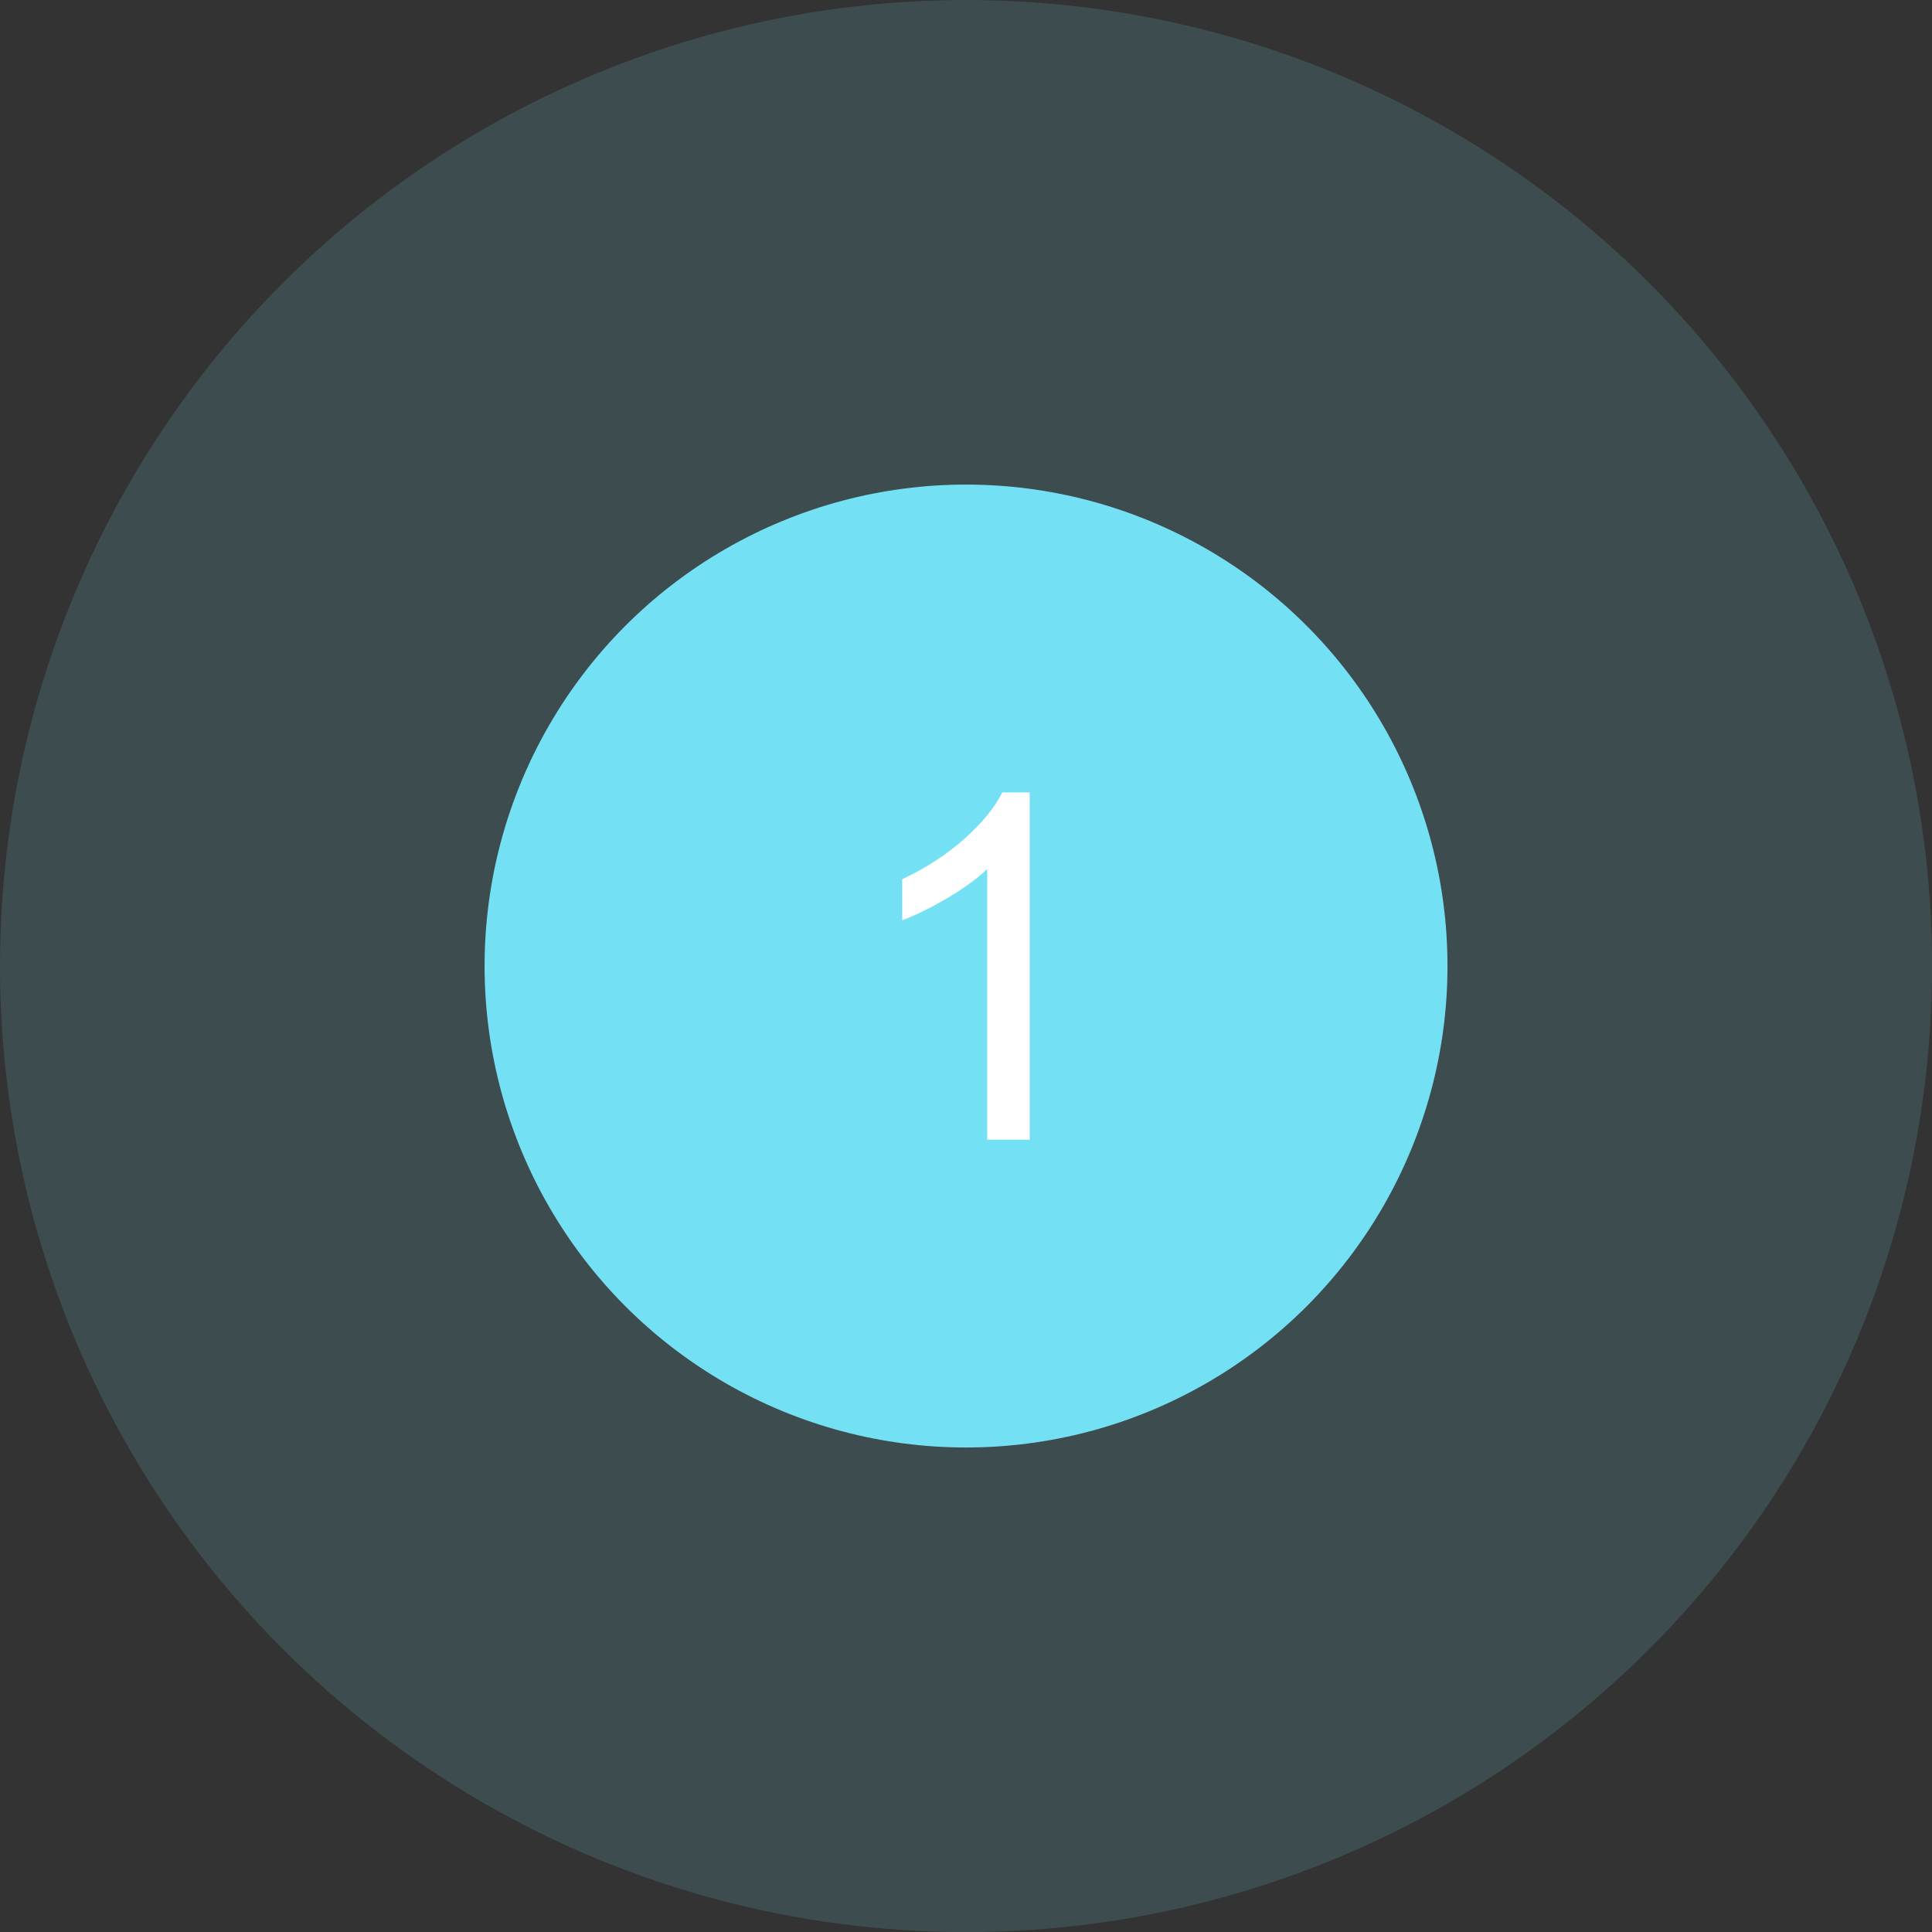 <svg xmlns="http://www.w3.org/2000/svg" id="Layer_2" data-name="Layer 2" viewBox="0 0 260.39 260.39"><rect x="0" y="0" width="260.39" height="260.39" fill="#333333" stroke="none"/><defs><style>      .cls-1 {        fill: #fff;      }      .cls-2 {        opacity: .15;      }      .cls-2, .cls-3 {        fill: #74e0f4;      }    </style></defs><g id="Layer_1-2" data-name="Layer 1"><g id="_01" data-name="01"><circle class="cls-2" cx="130.2" cy="130.2" r="130.2"></circle><circle class="cls-3" cx="130.2" cy="130.2" r="64.89"></circle><path class="cls-1" d="m138.78,153.61h-5.73v-36.48c-1.38,1.32-3.19,2.63-5.42,3.94-2.24,1.31-4.25,2.3-6.03,2.96v-5.53c3.2-1.51,6-3.33,8.4-5.47,2.4-2.14,4.09-4.22,5.09-6.23h3.69v46.82Z"></path></g></g></svg>